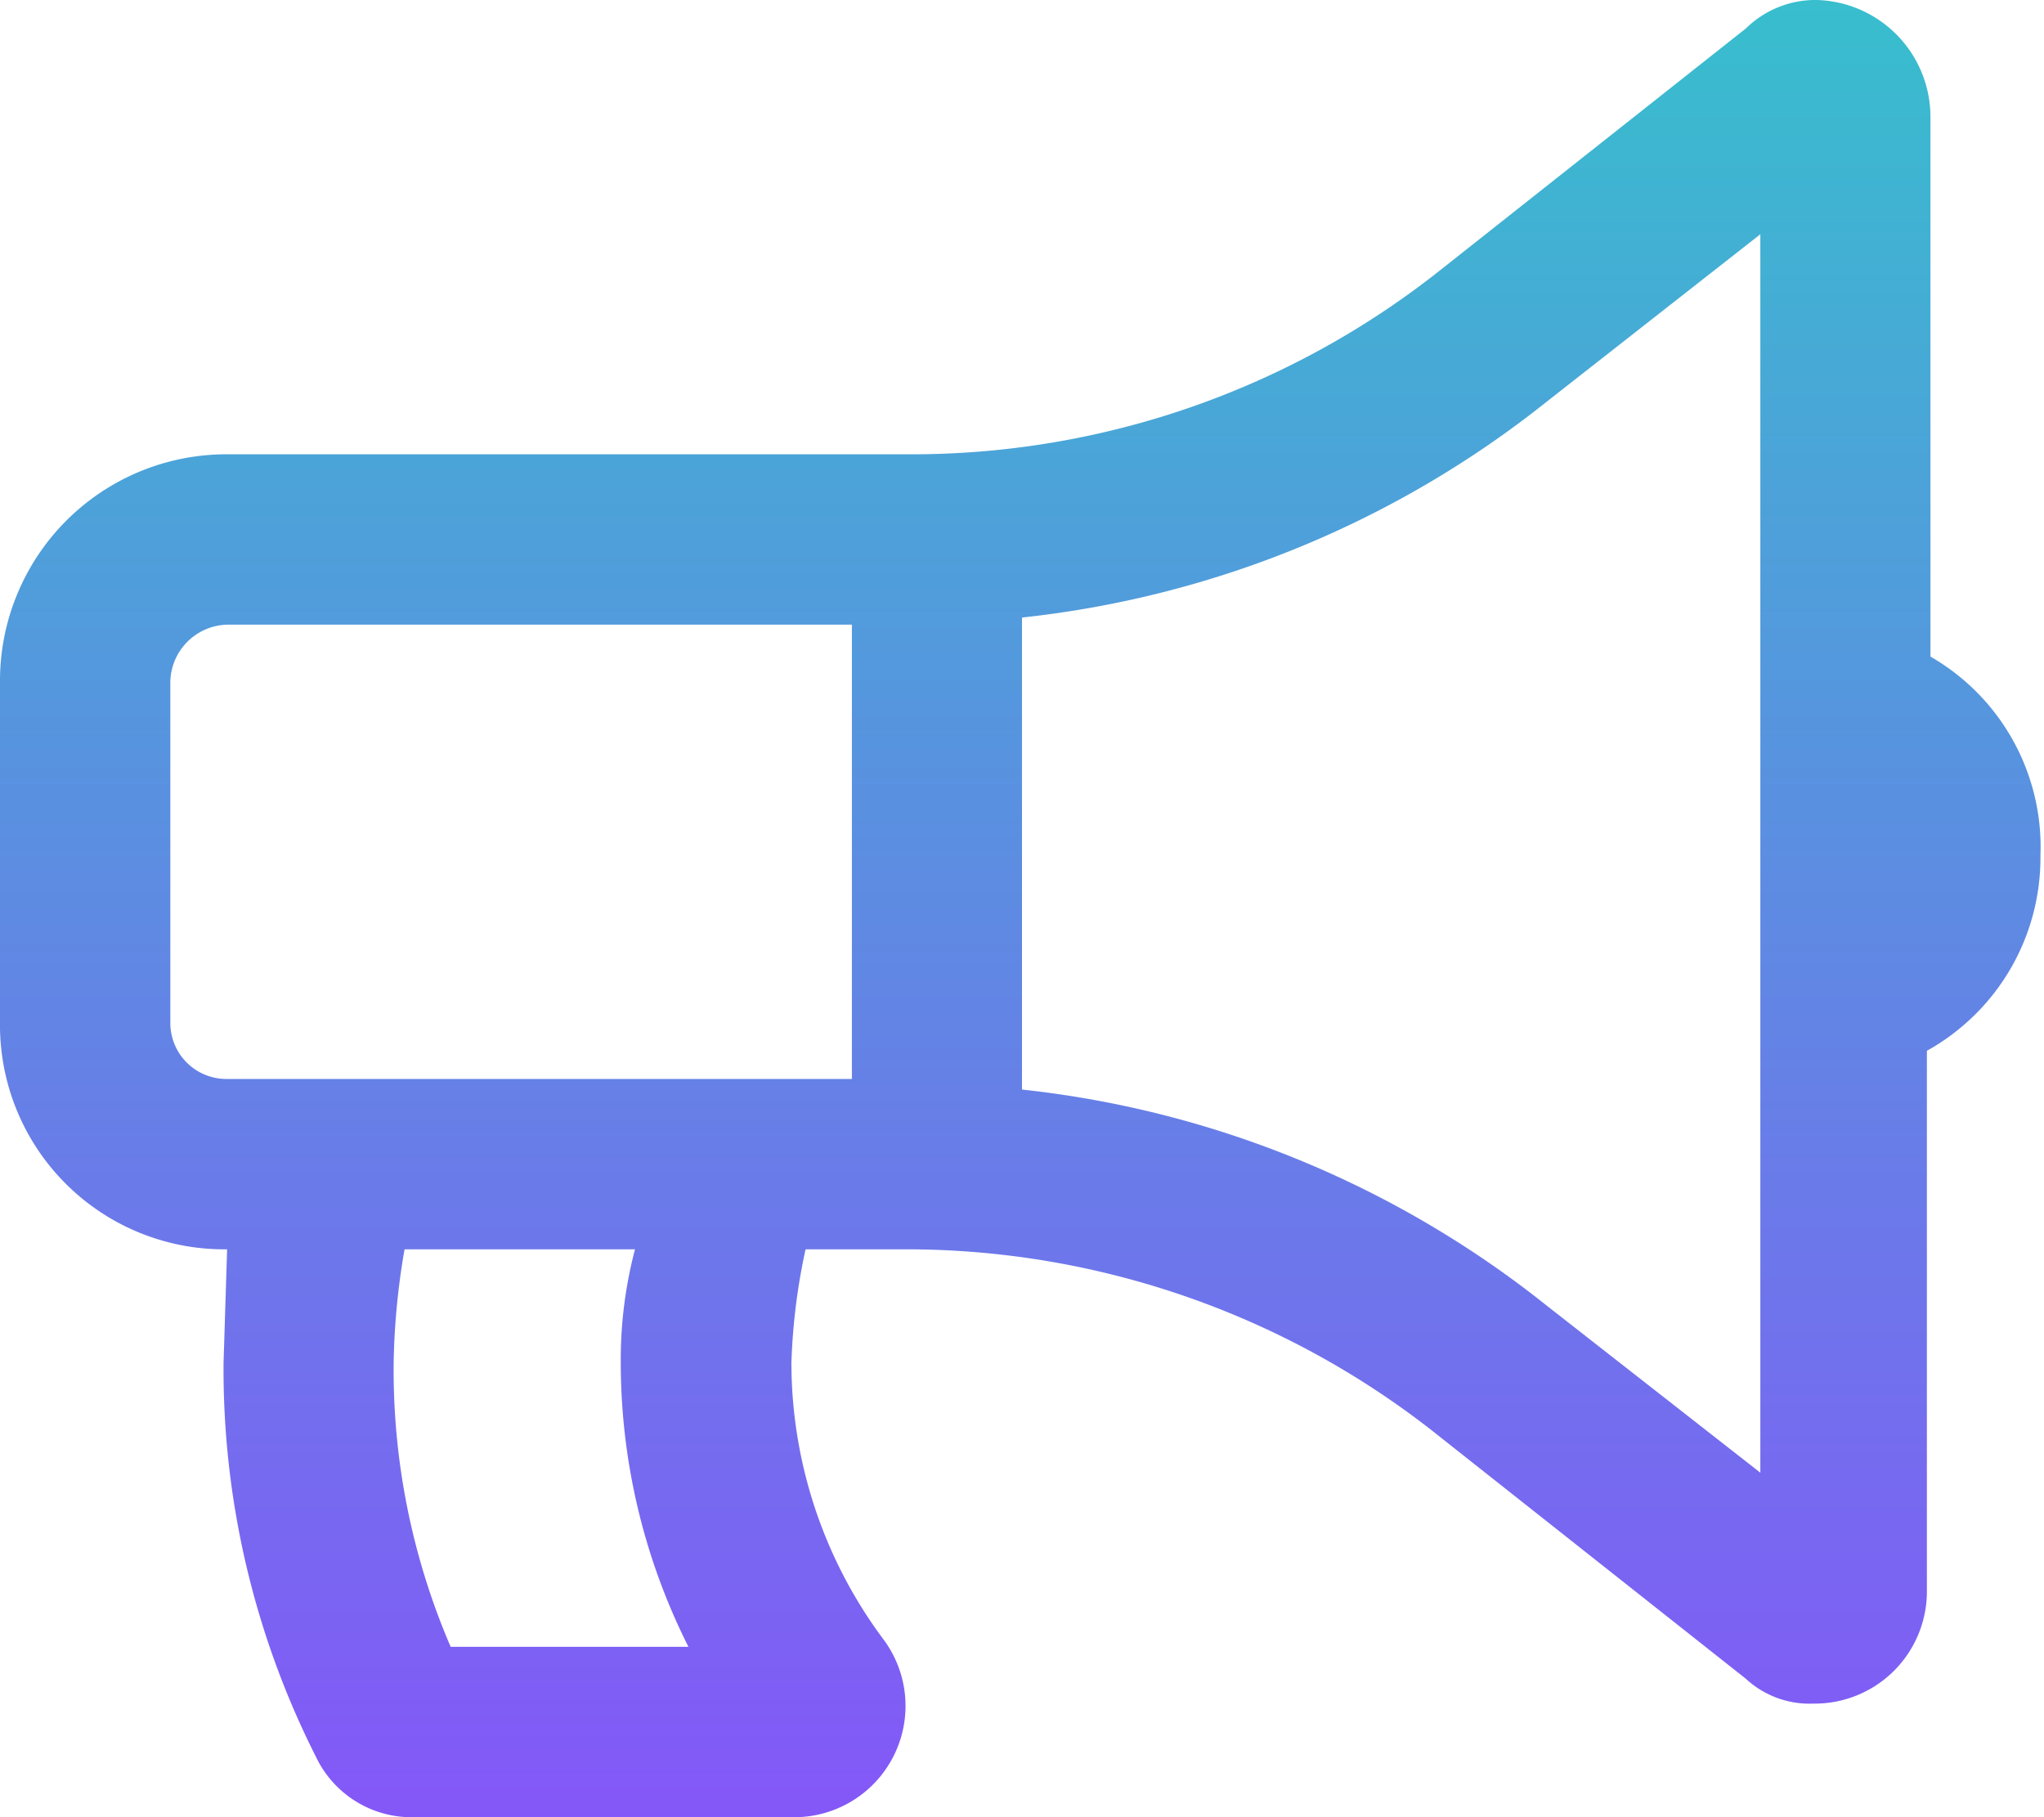 <svg xmlns="http://www.w3.org/2000/svg" xmlns:xlink="http://www.w3.org/1999/xlink" width="27" height="24" viewBox="0 0 27 24">
  <defs>
    <linearGradient id="linear-gradient" x1="0.5" x2="0.5" y2="1" gradientUnits="objectBoundingBox">
      <stop offset="0" stop-color="#37bfcd"/>
      <stop offset="1" stop-color="#8556f8"/>
    </linearGradient>
    <clipPath id="clip-path">
      <rect id="Rectangle_243" data-name="Rectangle 243" width="27" height="24" fill="url(#linear-gradient)"/>
    </clipPath>
  </defs>
  <g id="_66d04f4ee2c67918d1f1e7e1_Custom_QR_Code_Solutions_ConnectQR" data-name="66d04f4ee2c67918d1f1e7e1_Custom QR Code Solutions  ConnectQR" clip-path="url(#clip-path)">
    <path id="Path_20" data-name="Path 20" d="M26,8.672A2.9,2.9,0,0,1,27.453,11.3a2.918,2.918,0,0,1-1.5,2.578V21a1.482,1.482,0,0,1-1.5,1.5,1.238,1.238,0,0,1-.891-.328l-4.031-3.187A11.284,11.284,0,0,0,12.5,16.5H11.141a8.21,8.21,0,0,0-.187,1.5,6.117,6.117,0,0,0,1.219,3.656A1.47,1.47,0,0,1,10.953,24H5.984a1.4,1.4,0,0,1-1.312-.8A11.345,11.345,0,0,1,3.453,18L3.5,16.5a2.962,2.962,0,0,1-3-3V9a2.991,2.991,0,0,1,3-3h9a11.239,11.239,0,0,0,7.031-2.437L23.563.375A1.309,1.309,0,0,1,24.5,0,1.545,1.545,0,0,1,26,1.547ZM6.453,21.75H9.594A8.343,8.343,0,0,1,8.7,18a5.715,5.715,0,0,1,.188-1.5H5.844A9.552,9.552,0,0,0,5.7,18,9.243,9.243,0,0,0,6.453,21.75Zm5.3-7.5v-6H3.5A.771.771,0,0,0,2.75,9v4.5a.74.74,0,0,0,.75.75Zm12,5.2V3.094L20.938,5.3A13.412,13.412,0,0,1,14,8.156v6.234a13.412,13.412,0,0,1,6.938,2.859Z" transform="translate(-0.5)" fill="url(#linear-gradient)"/>
  </g>
</svg>
